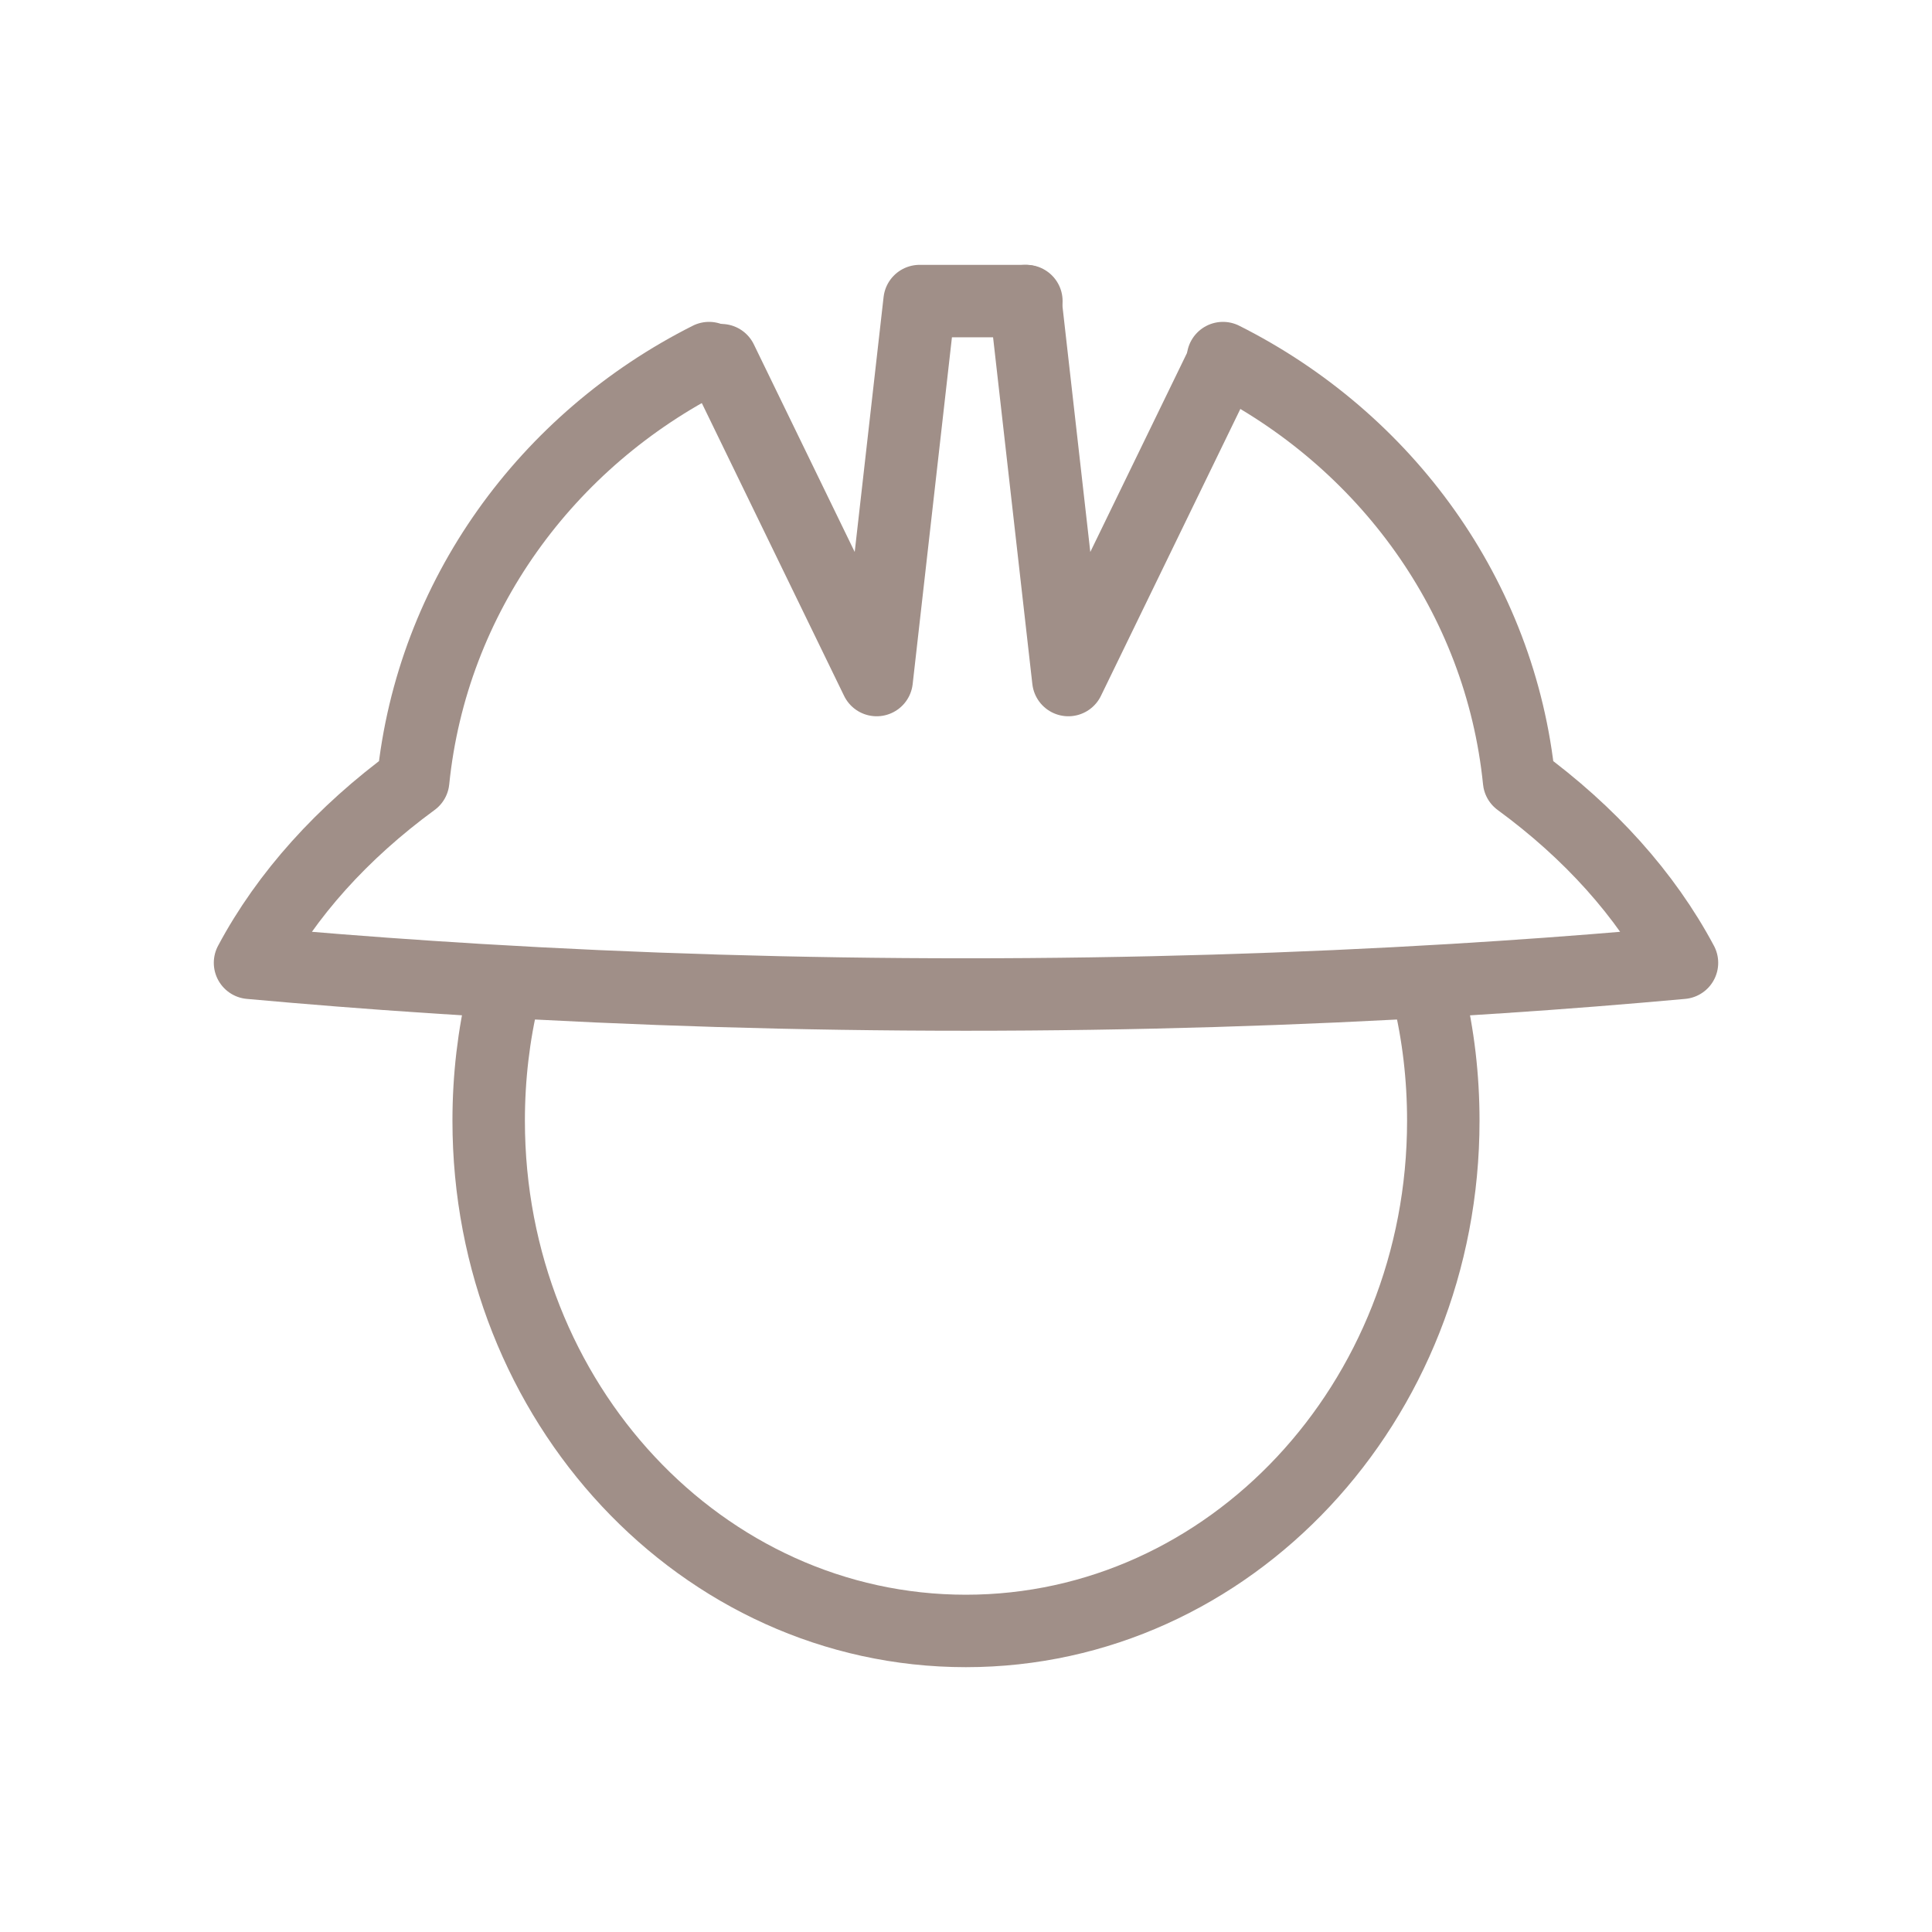 <?xml version="1.0" encoding="UTF-8"?> <svg xmlns="http://www.w3.org/2000/svg" width="80" height="80" viewBox="0 0 80 80" fill="none"><path d="M59.155 41.181C59.558 42.858 59.764 44.602 59.764 46.411C59.764 58.076 50.917 67.534 39.995 67.534C29.072 67.534 20.235 58.076 20.235 46.411C20.235 44.602 20.442 42.858 20.844 41.181" stroke="#A08F88" stroke-width="3" stroke-miterlimit="10"></path><path d="M29.36 14.828C22.647 18.208 17.882 24.697 17.109 32.33C14.183 34.472 11.865 37.033 10.353 39.868C12.79 40.089 15.292 40.288 17.838 40.456C18.491 40.498 19.155 40.54 19.818 40.582C26.292 40.971 33.048 41.181 40 41.181C46.952 41.181 53.708 40.971 60.193 40.582C60.856 40.54 61.52 40.498 62.173 40.456C64.719 40.288 67.21 40.089 69.647 39.868C68.135 37.033 65.828 34.472 62.902 32.33C62.129 24.697 57.364 18.208 50.64 14.828" stroke="#A08F88" stroke-width="3" stroke-linecap="round" stroke-linejoin="round"></path><path d="M29.865 14.914L36.301 28.159L38.078 12.467H38.089H42.5" stroke="#A08F88" stroke-width="3" stroke-linecap="round" stroke-linejoin="round"></path><path d="M50.674 14.914L44.238 28.159L42.461 12.467H42.451" stroke="#A08F88" stroke-width="3" stroke-linecap="round" stroke-linejoin="round"></path></svg> 
